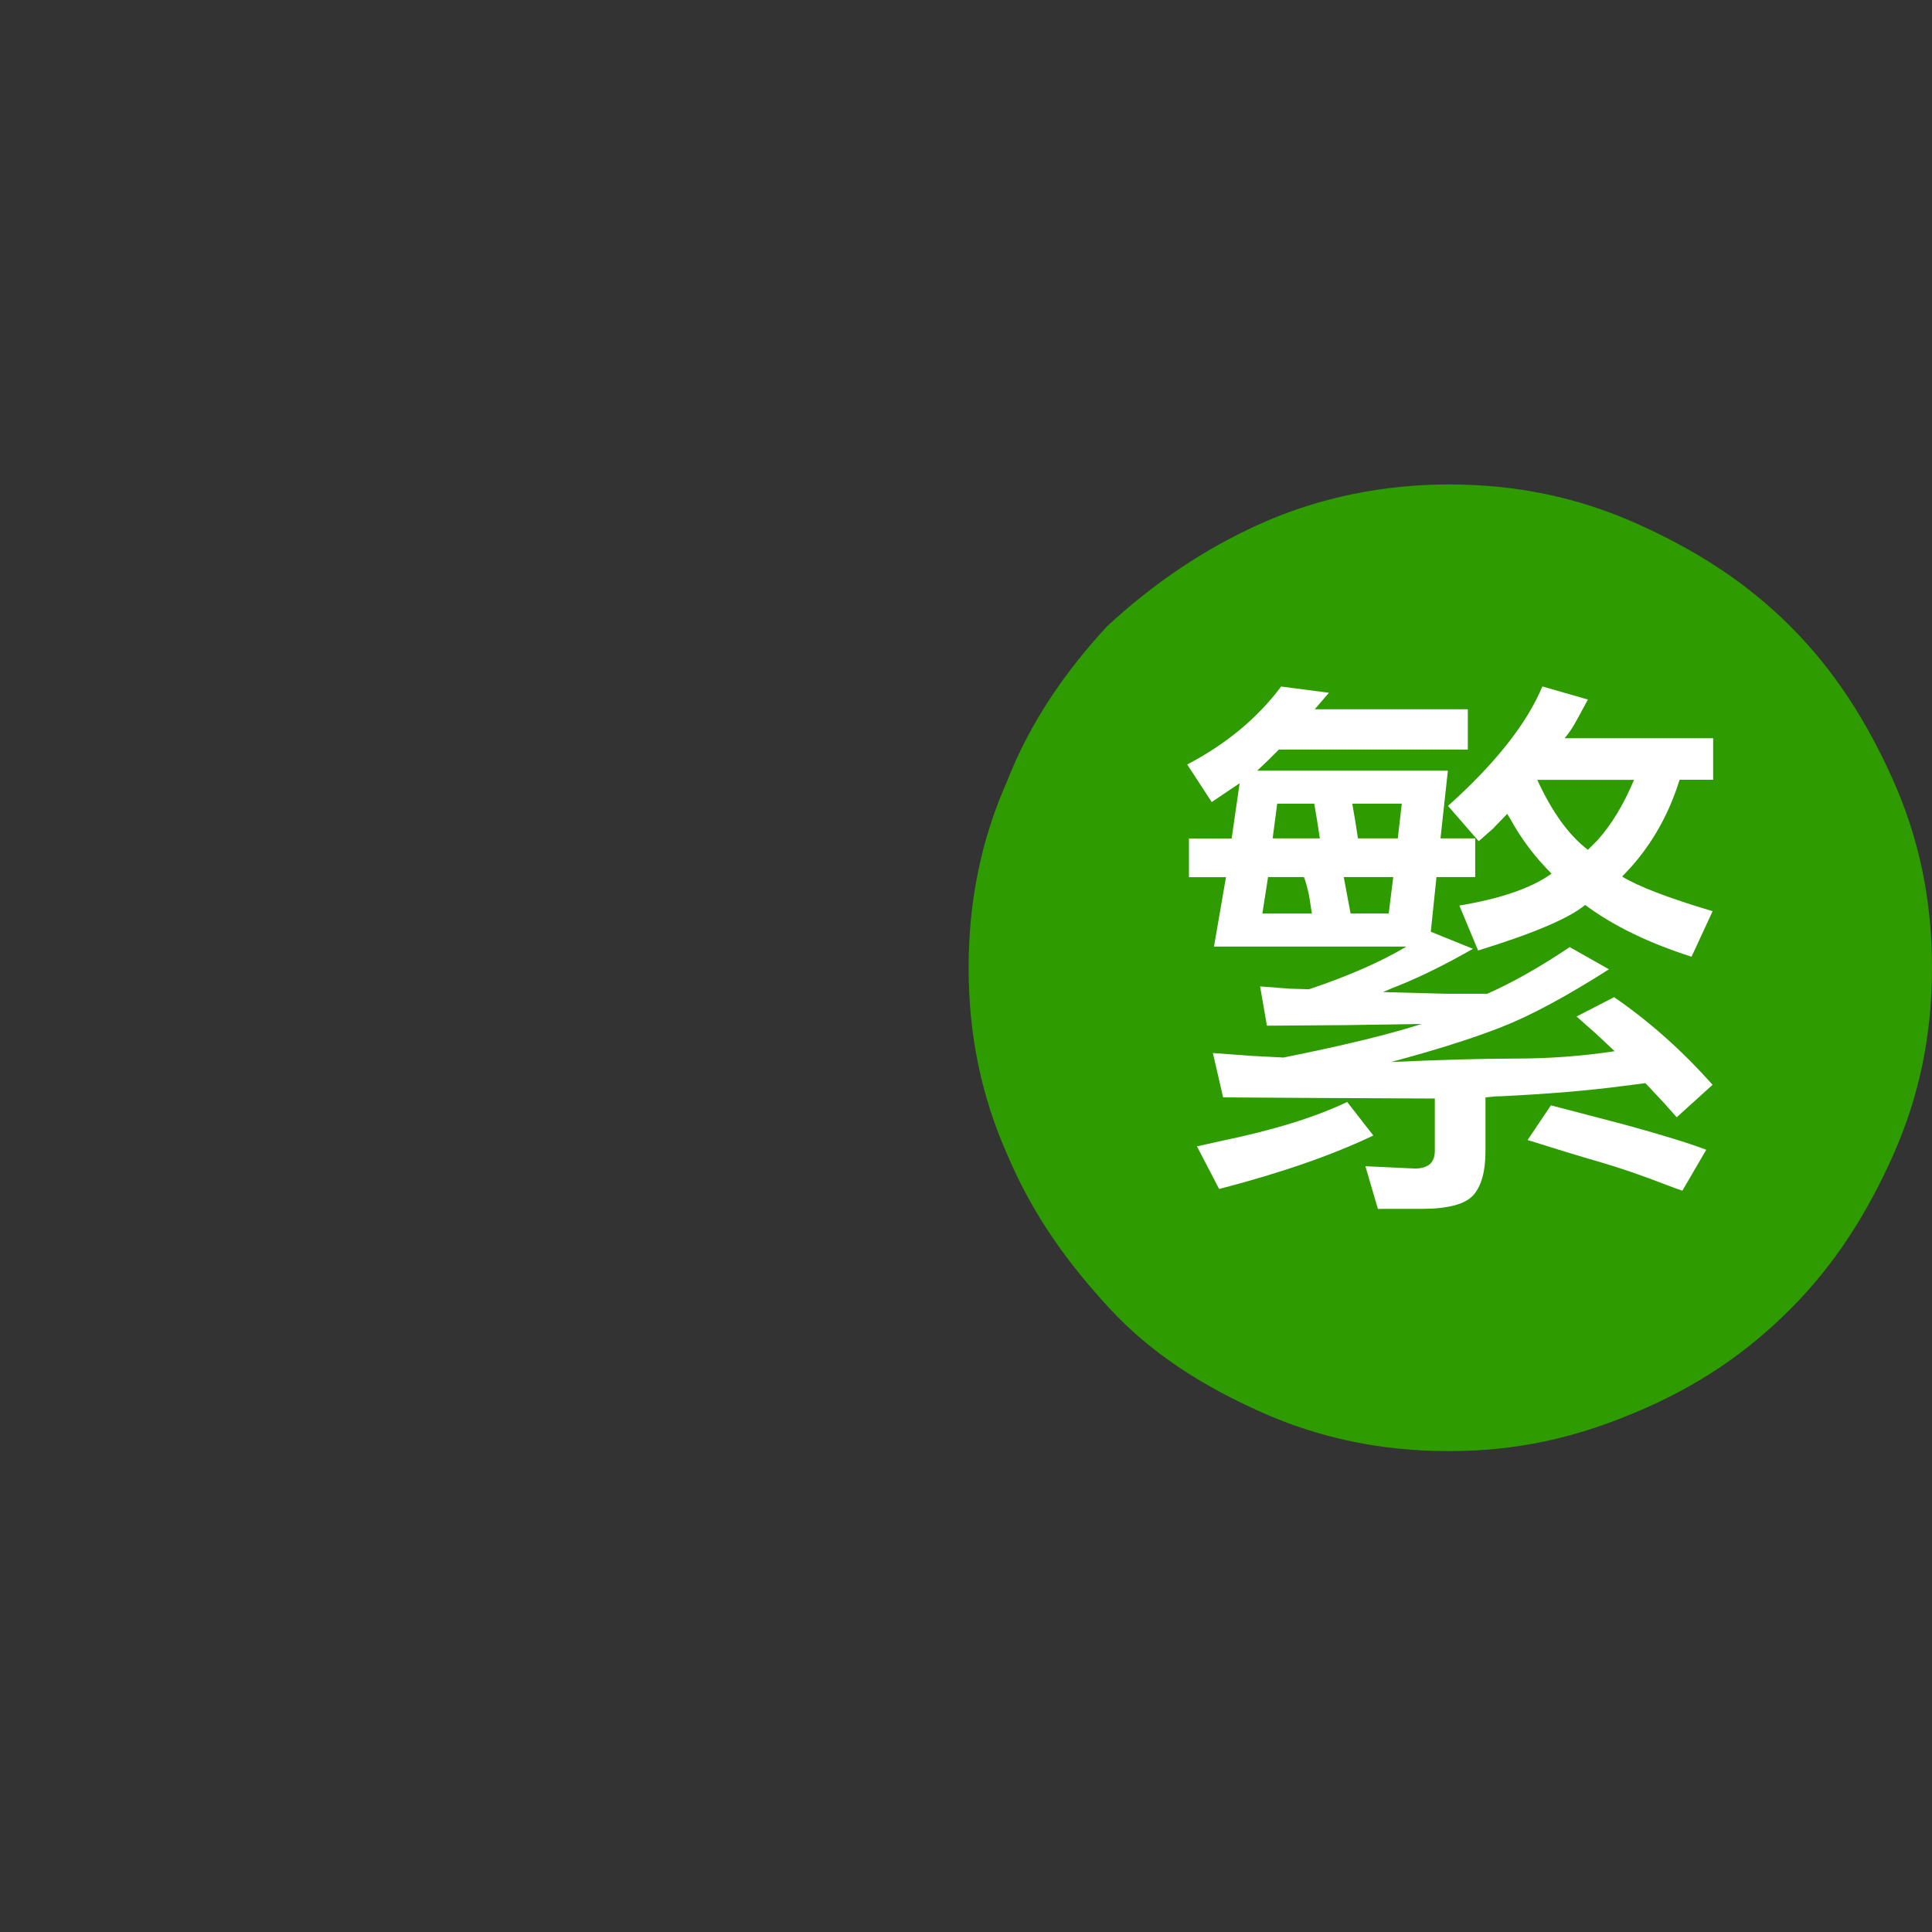 <?xml version="1.0" encoding="utf-8"?>
<!-- Generator: Adobe Illustrator 15.0.0, SVG Export Plug-In . SVG Version: 6.00 Build 0)  -->
<!DOCTYPE svg PUBLIC "-//W3C//DTD SVG 1.1//EN" "http://www.w3.org/Graphics/SVG/1.1/DTD/svg11.dtd">
<svg version="1.1" id="圖層_1" xmlns="http://www.w3.org/2000/svg" xmlns:xlink="http://www.w3.org/1999/xlink" x="0px" y="0px"
	 width="50px" height="50px" viewBox="0 0 50 50" enable-background="new 0 0 50 50" xml:space="preserve">
<rect x="0" y="0" width="50" height="50" fill="#333333" stroke="none"/>
<path fill="#2E9B00" d="M37.493,37.555c-1.753,0-3.337-0.335-4.837-1.002c-1.502-0.669-2.836-1.502-3.92-2.669
	c-1.084-1.169-2-2.421-2.668-4.003c-0.667-1.501-1-3.084-1-4.835s0.333-3.336,1-4.838c0.584-1.501,1.502-2.834,2.586-4.002
	c1.168-1.083,2.502-2.001,4.002-2.668c1.5-0.668,3.168-1.001,4.837-1.001c1.751,0,3.335,0.333,4.836,1.001
	c1.501,0.667,2.835,1.501,4.002,2.668s2.002,2.5,2.67,4.002C49.667,21.709,50,23.294,50,25.045s-0.333,3.334-0.999,4.835
	c-0.668,1.502-1.503,2.836-2.67,4.003c-1.167,1.165-2.417,2-4.002,2.669C40.744,37.22,39.244,37.555,37.493,37.555z"/>
<g>
	<path fill="#FFFFFF" d="M38.12,24.555c-0.688,0.393-1.321,0.707-1.9,0.943c-0.108,0.039-0.25,0.098-0.427,0.177l1.664,0.044h1.031
		c0.647-0.285,1.359-0.687,2.136-1.208l1.016,0.574c-1.109,0.707-2.042,1.208-2.798,1.502c-0.757,0.295-1.704,0.594-2.843,0.898
		c1.325-0.059,2.396-0.089,3.211-0.089c0.873,0,1.732-0.063,2.577-0.191l-0.486-0.456l-0.5-0.442l0.972-0.5
		c0.913,0.628,1.763,1.384,2.548,2.268l-0.928,0.84l-0.354-0.397l-0.456-0.486c-0.236,0.029-0.428,0.054-0.575,0.073
		c-0.884,0.118-1.939,0.207-3.166,0.266c-0.108,0-0.241,0.01-0.398,0.029v1.193v0.191c0,0.53-0.105,0.913-0.316,1.148
		c-0.211,0.236-0.66,0.354-1.348,0.354H35.66l-0.324-1.104l1.281,0.059c0.344,0,0.516-0.152,0.516-0.456v-1.355l-3.107-0.015
		l-2.372-0.015l-0.265-1.148l0.986,0.073l0.84,0.044c1.522-0.304,2.715-0.594,3.579-0.869l-1.959,0.03l-2.047,0.015l-0.177-1.017
		l0.766,0.059l0.501,0.015c1.021-0.343,1.86-0.711,2.519-1.104h-4.979l0.31-1.797H30.77v-1.001h1.105l0.206-1.429l-0.722,0.486
		l-0.634-0.972c1.012-0.53,1.821-1.203,2.431-2.018l1.237,0.162l-0.368,0.427h3.962V19.4h-4.891l-0.265,0.265l-0.295,0.28h4.935
		l-0.191,1.753h0.898v1.001h-1.002l-0.147,1.414L38.12,24.555z M35.542,29.387c-1.07,0.51-2.4,0.972-3.991,1.384l-0.574-1.104
		c0.274-0.059,0.495-0.108,0.662-0.147c1.326-0.274,2.401-0.608,3.226-1.001L35.542,29.387z M32.67,23.642h1.281l-0.073-0.471
		c-0.05-0.226-0.094-0.383-0.133-0.472h-0.928L32.67,23.642z M32.936,21.698h1.222l-0.073-0.471l-0.073-0.427h-0.958L32.936,21.698z
		 M34.776,22.699l0.177,0.943h0.986l0.118-0.943H34.776z M34.997,20.799l0.073,0.427l0.074,0.471h1.031l0.103-0.898H34.997z
		 M39.917,17.765l1.178,0.339l-0.279,0.515c-0.099,0.187-0.206,0.349-0.324,0.486h3.844v1.075h-0.868
		c-0.305,0.982-0.801,1.817-1.488,2.504c0.413,0.255,1.193,0.555,2.342,0.898l-0.545,1.178c-1.109-0.354-2.027-0.8-2.754-1.34
		c-0.412,0.344-1.336,0.737-2.77,1.179l-0.485-1.164c1.069-0.177,1.865-0.451,2.386-0.825c-0.433-0.432-0.791-0.908-1.075-1.429
		c-0.02-0.029-0.044-0.068-0.073-0.118l-0.369,0.383l-0.368,0.324l-0.795-0.913C38.699,19.759,39.514,18.728,39.917,17.765z
		 M43.54,30.815c-0.147-0.05-0.271-0.094-0.368-0.133c-0.688-0.266-1.279-0.469-1.775-0.611c-0.495-0.143-1.116-0.331-1.863-0.567
		l0.604-0.898l1.915,0.501c0.933,0.256,1.635,0.472,2.105,0.648L43.54,30.815z M39.784,20.181c0.383,0.835,0.819,1.438,1.311,1.812
		l0.236-0.235c0.373-0.413,0.691-0.938,0.957-1.576H39.784z"/>
</g>
</svg>
